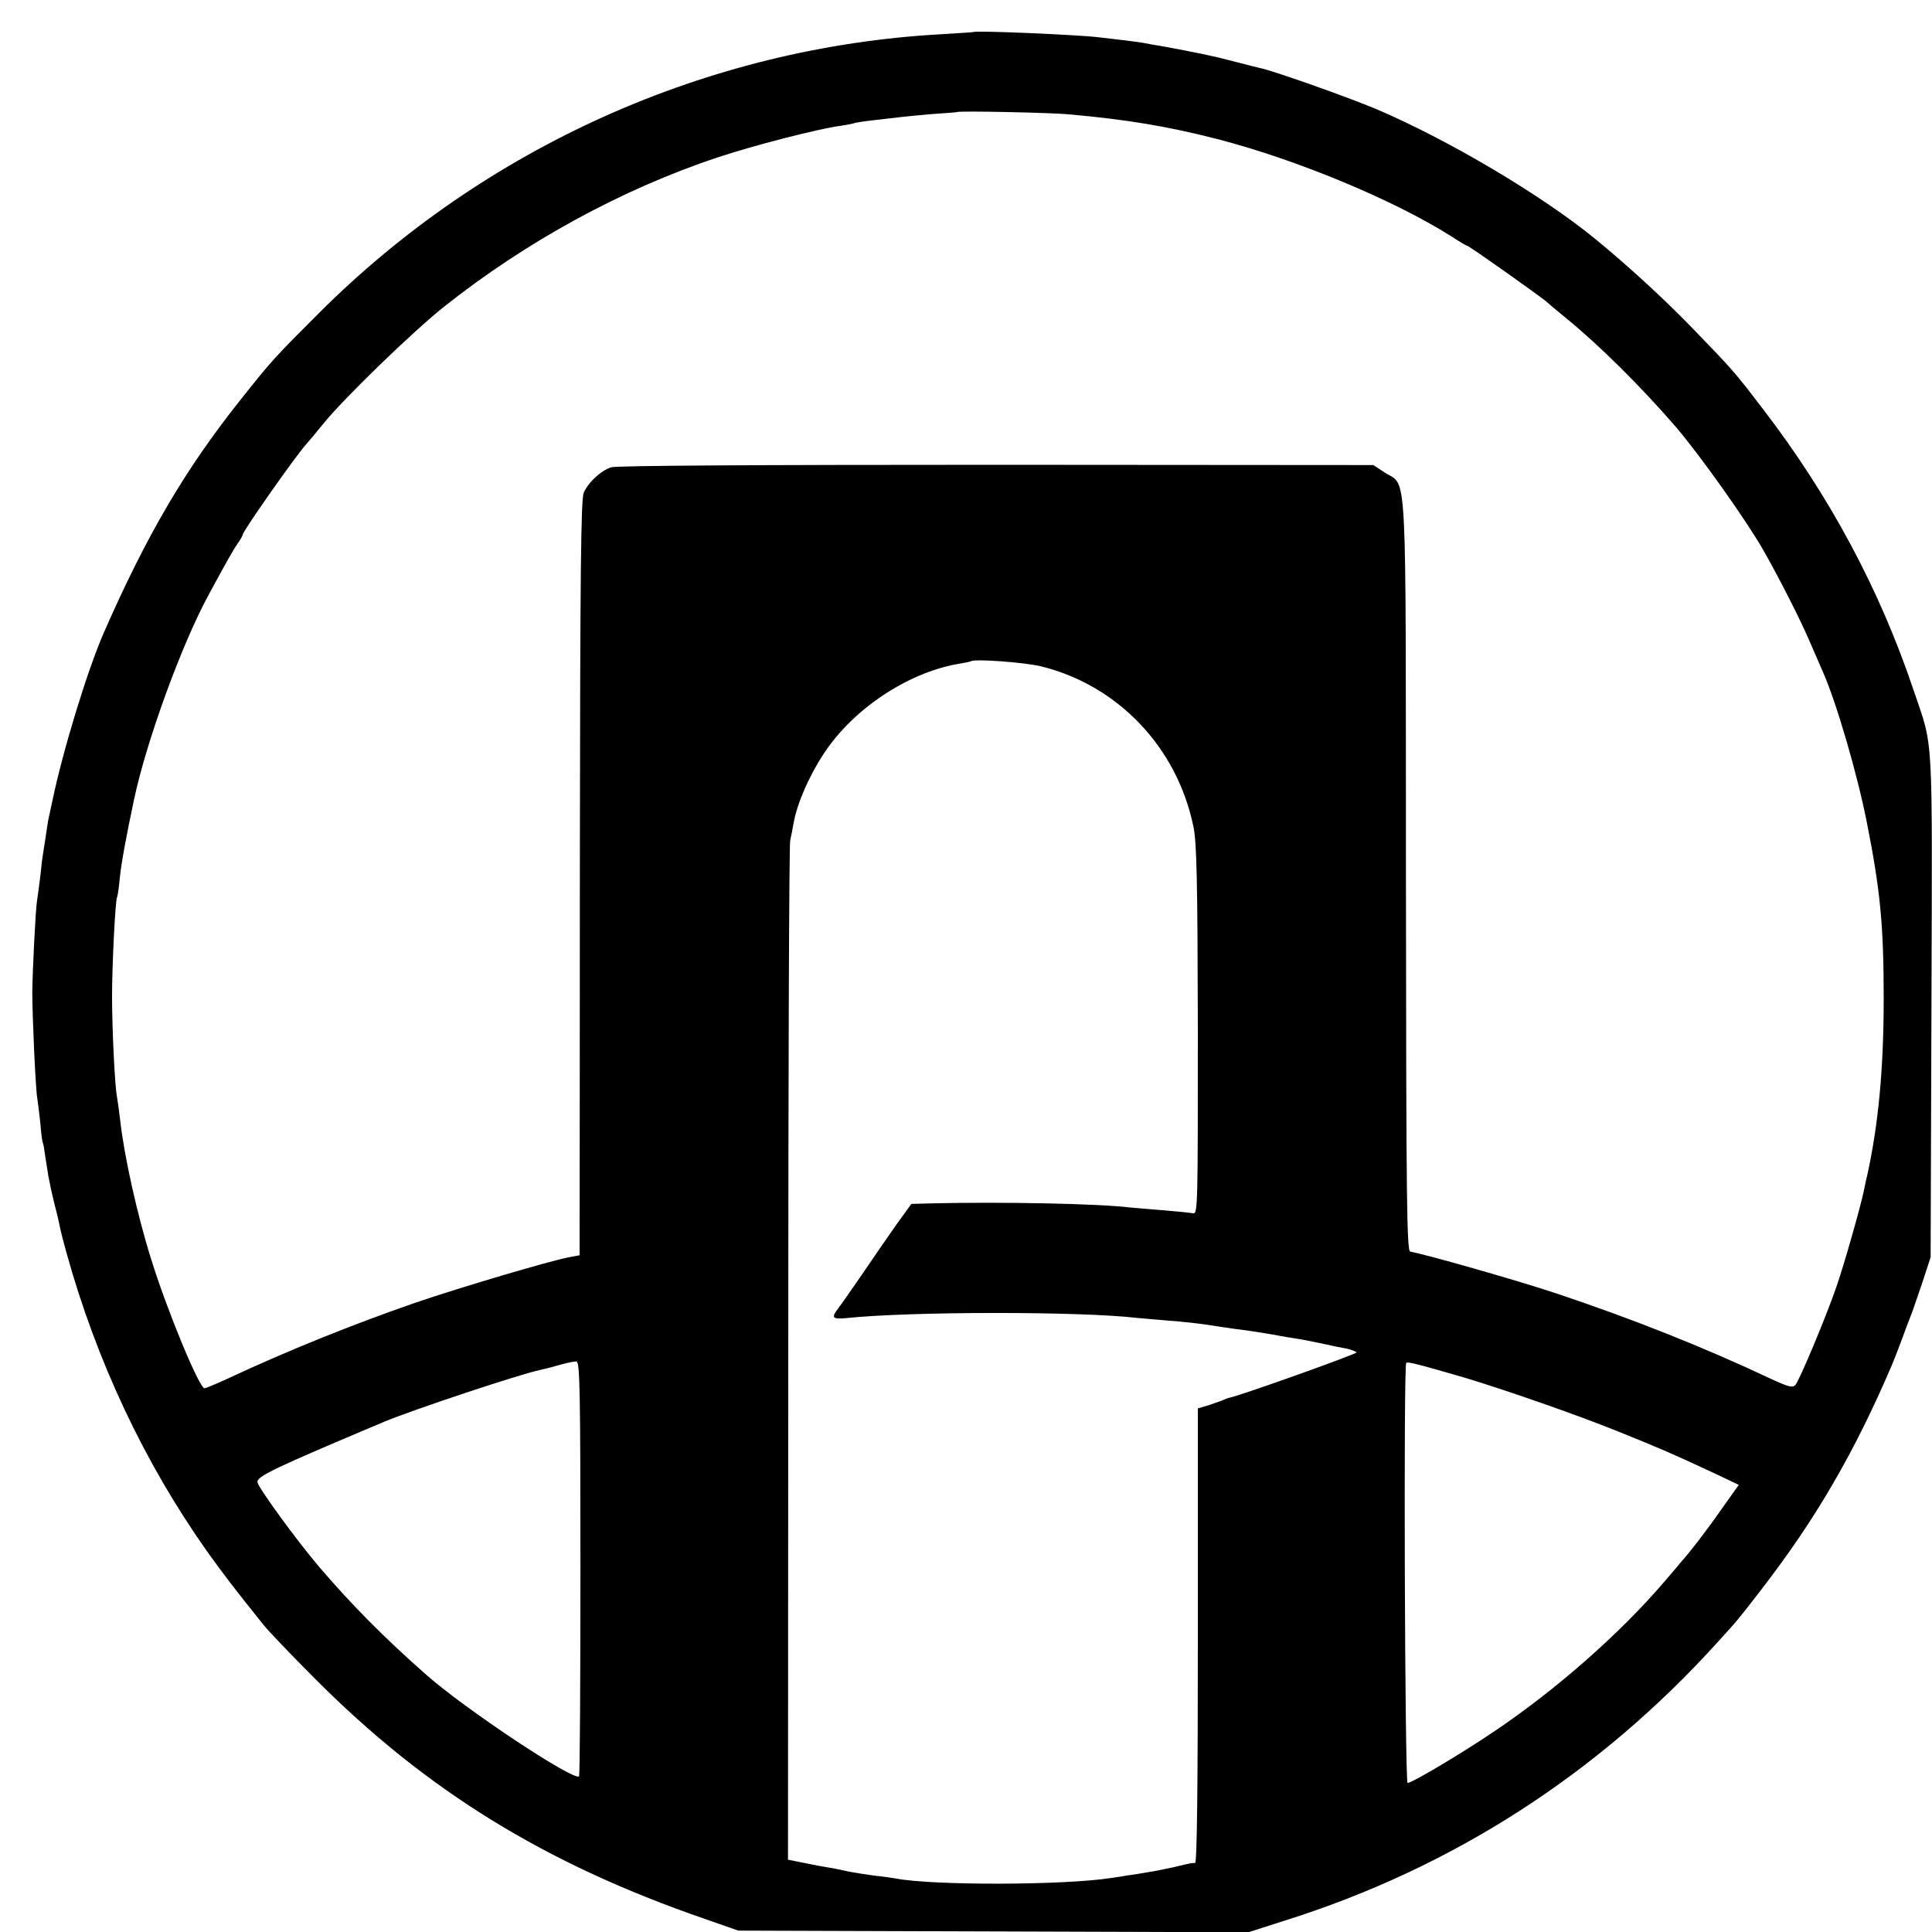 <?xml version="1.0" standalone="no"?>
<!DOCTYPE svg PUBLIC "-//W3C//DTD SVG 20010904//EN"
 "http://www.w3.org/TR/2001/REC-SVG-20010904/DTD/svg10.dtd">
<svg version="1.0" xmlns="http://www.w3.org/2000/svg"
 width="700pt" height="700pt" viewBox="0 0 700 700"
 preserveAspectRatio="xMidYMid meet">
<g transform="translate(0,700) scale(0.1,-0.1)"
fill="#000000" stroke="none">
<path d="M3527 6884 c-1 -1 -54 -4 -117 -8 -846 -47 -1653 -409 -2255 -1011
-158 -158 -169 -169 -284 -314 -201 -253 -340 -490 -496 -846 -59 -136 -147
-423 -186 -610 -7 -33 -13 -62 -14 -65 -1 -3 -5 -32 -10 -65 -5 -33 -10 -62
-10 -65 -1 -3 -5 -36 -9 -75 -5 -38 -10 -79 -12 -90 -5 -28 -16 -246 -17 -330
0 -88 12 -354 18 -384 2 -12 7 -52 11 -89 3 -37 7 -69 9 -72 2 -3 6 -26 9 -50
4 -25 9 -56 11 -70 3 -14 7 -34 9 -45 2 -11 9 -38 14 -60 6 -22 13 -52 16 -66
2 -14 14 -62 26 -105 109 -394 283 -764 511 -1086 62 -86 92 -126 202 -263 17
-22 101 -110 187 -196 404 -406 833 -671 1412 -871 l123 -43 924 -3 924 -3
131 42 c608 191 1138 532 1571 1011 71 78 72 79 156 188 198 256 339 499 474
815 7 17 23 57 35 90 12 33 26 71 32 85 6 14 24 68 42 120 l31 95 3 915 c3
1013 8 924 -65 1140 -123 366 -305 705 -547 1020 -101 132 -105 137 -256 293
-105 108 -227 220 -351 322 -196 160 -533 359 -793 470 -100 42 -378 141 -423
149 -10 2 -47 12 -83 21 -36 9 -74 19 -85 21 -37 9 -168 34 -199 39 -17 3 -42
7 -56 10 -14 2 -47 7 -75 10 -27 3 -66 8 -85 10 -74 9 -445 25 -453 19z m343
-298 c214 -19 362 -44 541 -90 287 -74 640 -221 847 -352 29 -19 54 -34 57
-34 7 0 255 -176 287 -202 14 -13 46 -39 69 -58 123 -100 275 -251 402 -398
87 -102 257 -341 318 -449 55 -97 131 -246 164 -323 20 -47 43 -98 50 -115 49
-111 124 -368 159 -545 49 -248 61 -372 61 -640 0 -251 -19 -454 -60 -640 -4
-14 -8 -36 -11 -50 -9 -49 -76 -285 -101 -354 -37 -108 -134 -339 -148 -354
-10 -11 -25 -7 -86 21 -248 117 -508 220 -784 312 -141 47 -472 141 -525 150
-13 2 -15 161 -16 1361 -1 1531 6 1408 -77 1462 l-41 27 -1365 1 c-864 0
-1377 -3 -1396 -9 -38 -12 -83 -54 -100 -92 -10 -24 -13 -278 -14 -1315 0
-707 -1 -1322 -1 -1366 l0 -82 -37 -7 c-67 -12 -404 -112 -558 -165 -228 -79
-459 -172 -678 -274 -43 -20 -82 -36 -86 -36 -19 0 -137 285 -194 470 -50 159
-98 375 -112 505 -4 33 -9 69 -11 80 -8 37 -18 250 -18 365 0 117 12 348 18
359 2 3 7 34 10 69 5 52 23 150 51 282 44 210 172 563 271 745 64 118 89 163
106 187 10 14 18 29 18 32 0 12 196 291 230 327 8 9 35 41 60 72 72 90 326
336 438 425 297 236 644 426 993 542 129 43 362 103 443 114 27 4 52 9 55 11
3 1 35 6 71 10 36 4 79 9 95 11 17 2 68 7 115 11 47 3 86 6 87 7 6 5 336 -2
403 -8z m-95 -2001 c278 -70 490 -294 549 -580 12 -57 15 -194 16 -737 0 -633
0 -667 -17 -664 -10 2 -58 7 -108 11 -49 4 -103 8 -120 10 -111 14 -459 21
-722 15 l-71 -2 -55 -76 c-30 -43 -85 -122 -122 -177 -38 -55 -77 -111 -87
-124 -27 -35 -23 -41 25 -37 234 25 852 25 1057 1 19 -2 71 -6 115 -10 44 -3
107 -10 140 -15 33 -5 78 -12 100 -15 38 -4 124 -18 135 -20 3 -1 28 -5 55
-10 54 -8 67 -11 135 -25 25 -6 60 -13 78 -16 18 -4 34 -10 37 -14 3 -5 -419
-156 -460 -164 -5 -1 -14 -4 -20 -7 -5 -3 -29 -11 -52 -19 l-43 -13 0 -824 c0
-542 -3 -823 -10 -823 -13 0 -10 1 -77 -15 -32 -7 -76 -16 -98 -19 -22 -4 -53
-9 -70 -11 -16 -3 -42 -7 -58 -9 -168 -27 -650 -28 -782 -2 -11 2 -45 7 -75
10 -30 4 -75 11 -100 16 -25 6 -56 12 -70 14 -14 2 -52 9 -85 16 l-60 12 1
1831 c0 1008 3 1846 7 1862 4 17 9 44 12 61 12 73 62 186 121 270 110 157 306
282 484 310 19 3 36 7 38 8 9 10 200 -4 257 -19z m-1672 -3268 c0 -411 -2
-750 -5 -753 -19 -18 -417 246 -557 371 -153 135 -267 251 -383 386 -81 95
-219 284 -225 308 -5 21 56 50 462 221 104 43 482 169 560 186 11 2 43 10 70
18 28 8 56 14 64 13 12 -2 14 -112 14 -750z m3202 692 c146 -44 406 -134 559
-196 156 -63 191 -78 354 -154 l82 -39 -62 -87 c-52 -75 -115 -157 -153 -199
-5 -7 -30 -36 -55 -65 -158 -185 -387 -387 -610 -538 -119 -81 -304 -191 -320
-191 -10 0 -15 1512 -5 1522 6 5 41 -4 210 -53z"/>
</g>
</svg>
